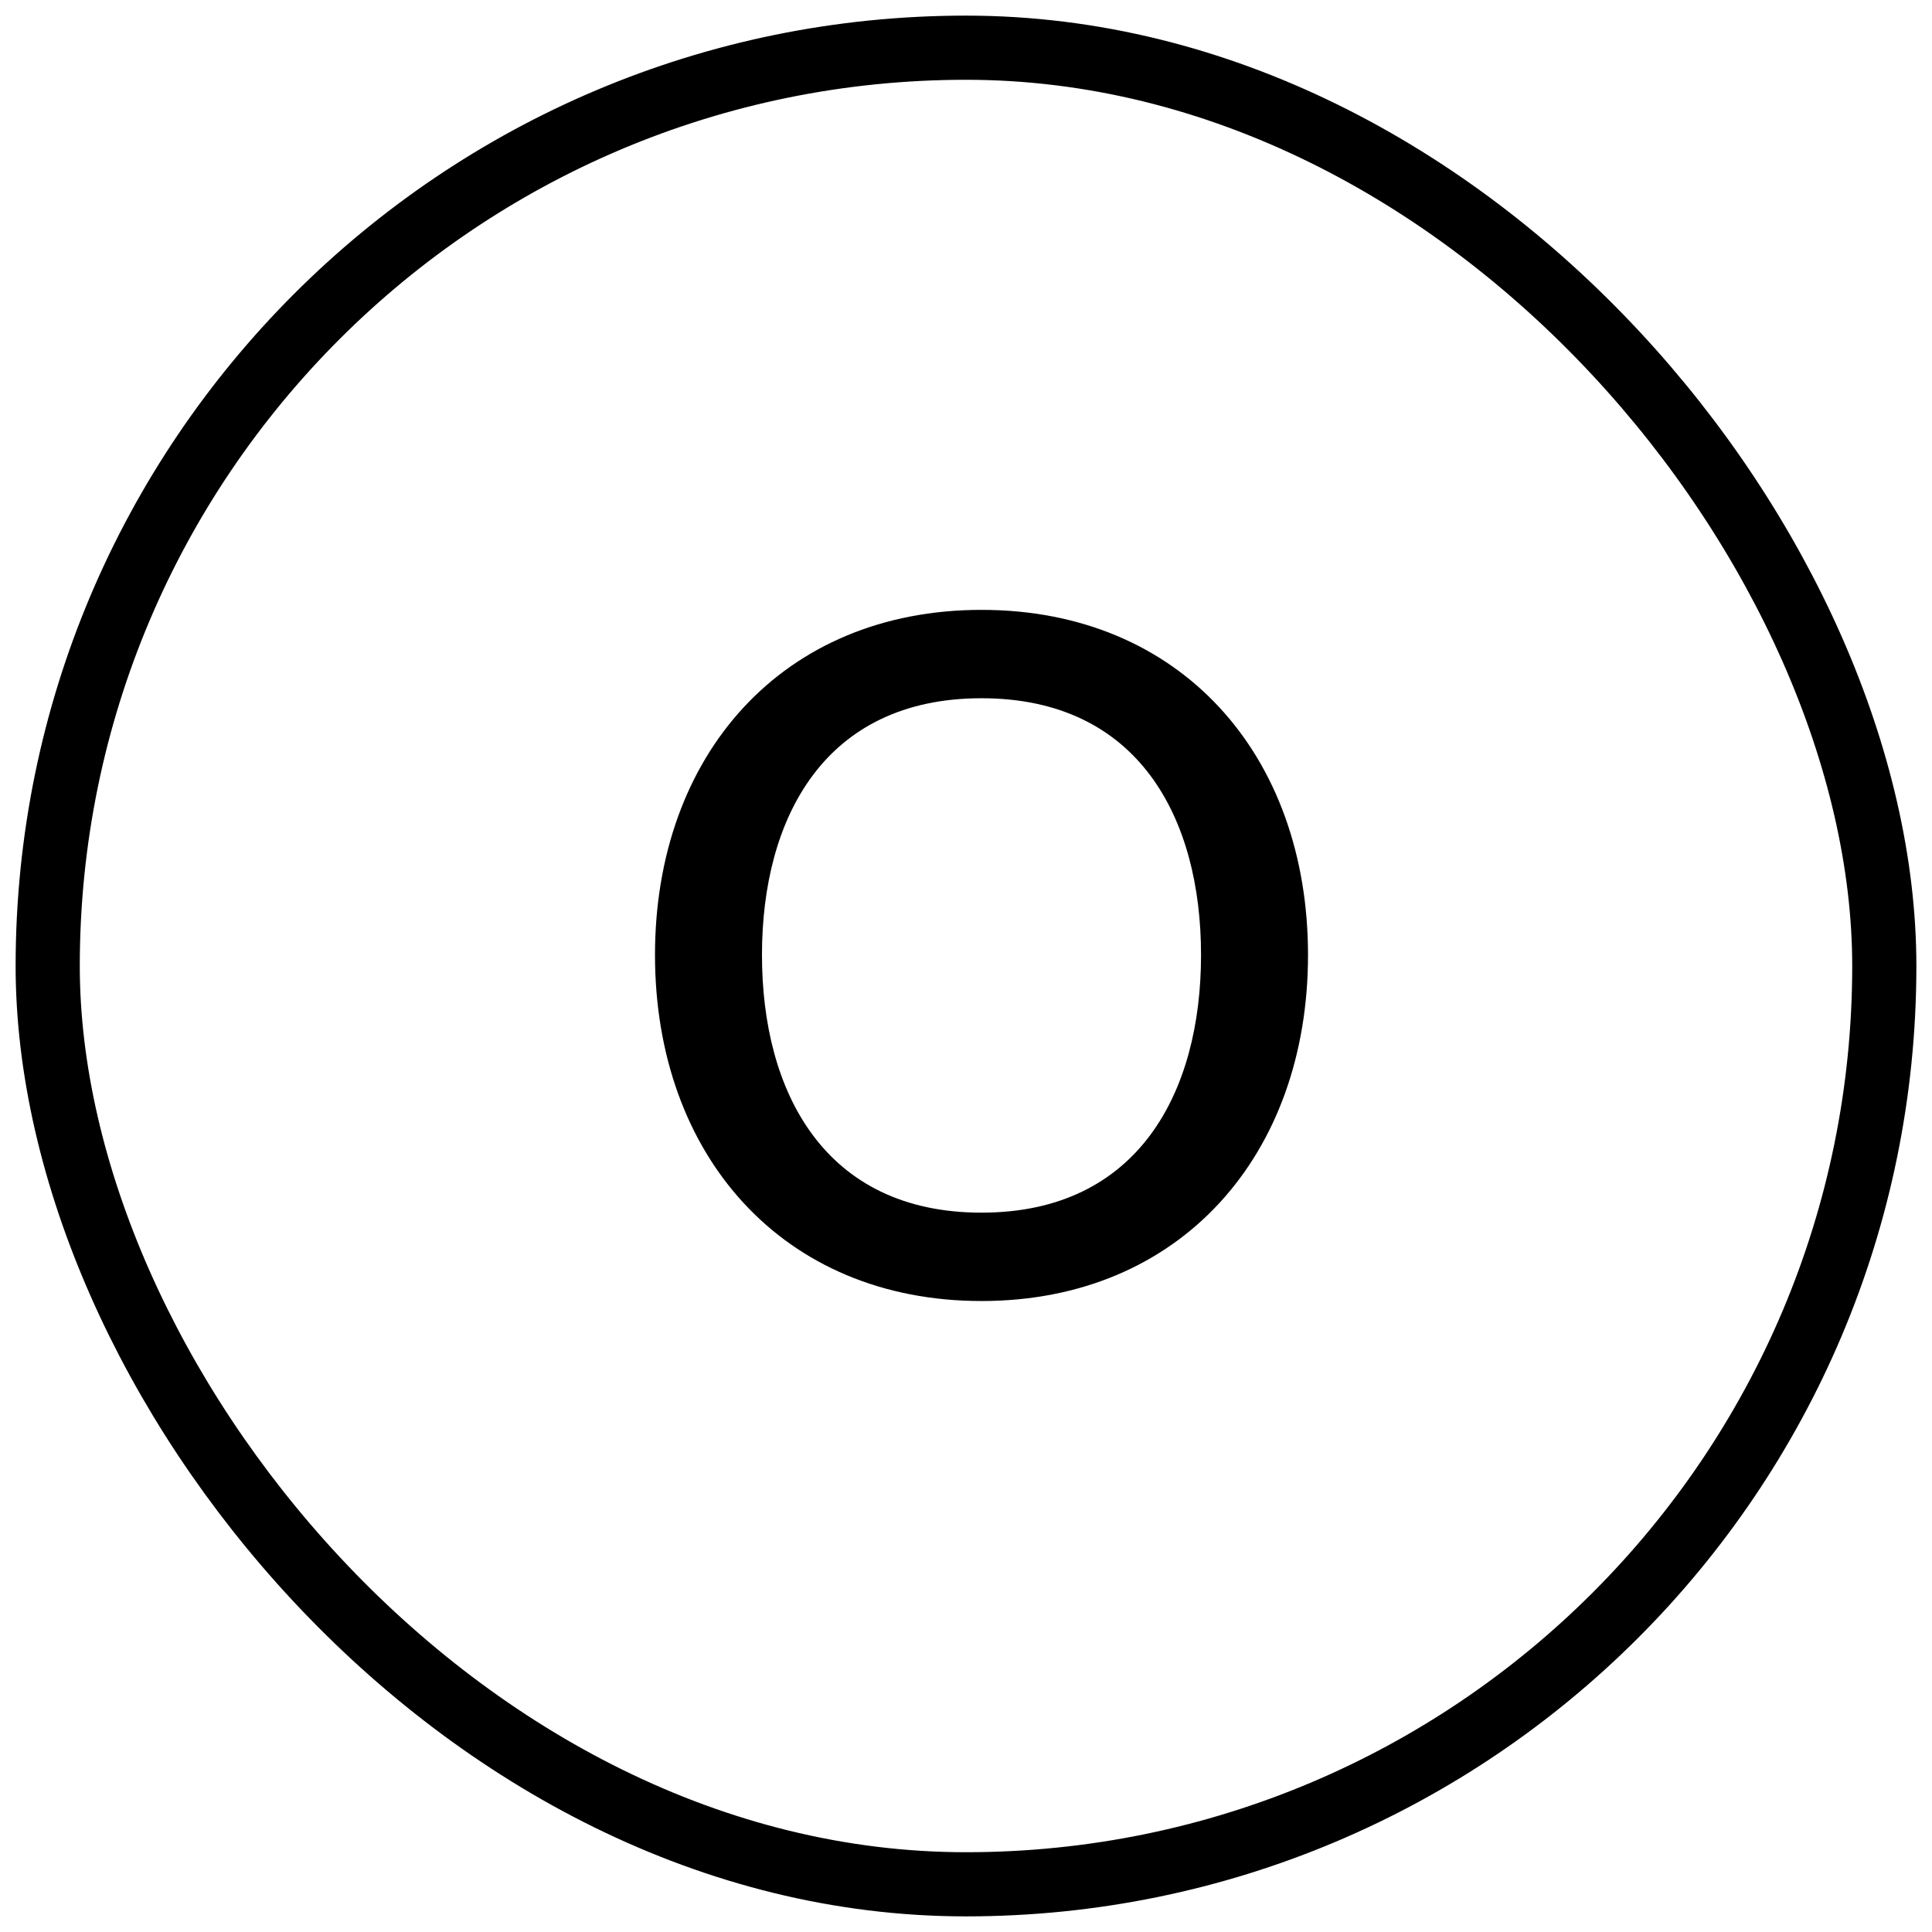 <svg width="81" height="81" viewBox="0 0 81 81" fill="none" xmlns="http://www.w3.org/2000/svg">
<rect x="2" y="2" width="77" height="77" rx="38.5" stroke="black" stroke-width="2.69"/>
<path d="M41.15 54.546C32.804 54.546 27.461 48.423 27.461 40.038C27.461 31.653 32.804 25.569 41.15 25.569C49.496 25.569 54.839 31.653 54.839 40.038C54.839 48.423 49.496 54.546 41.15 54.546ZM41.15 50.841C47.741 50.841 50.354 45.771 50.354 40.038C50.354 34.305 47.741 29.274 41.15 29.274C34.559 29.274 31.946 34.305 31.946 40.038C31.946 45.771 34.559 50.841 41.15 50.841Z" fill="black"/>
</svg>

